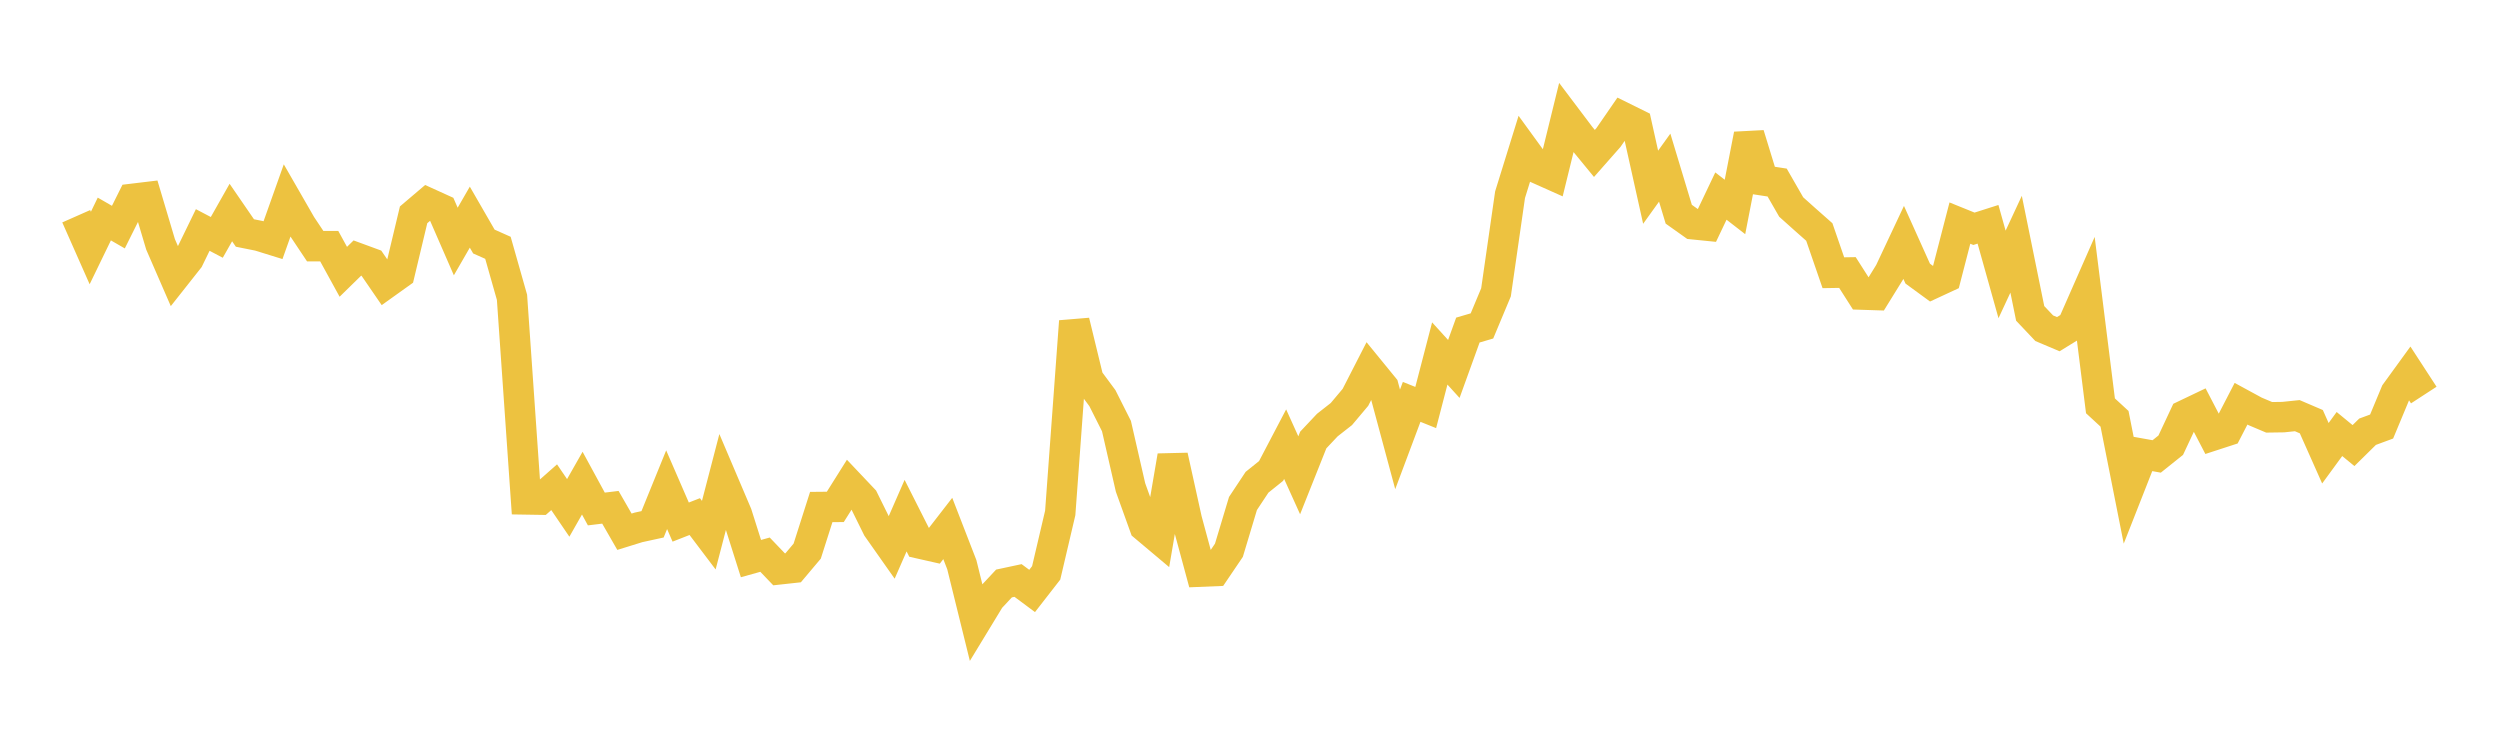 <svg width="164" height="48" xmlns="http://www.w3.org/2000/svg" xmlns:xlink="http://www.w3.org/1999/xlink"><path fill="none" stroke="rgb(237,194,64)" stroke-width="2" d="M5,14.186L5.922,16.269L6.844,14.367L7.766,14.899L8.689,13.046L9.611,12.935L10.533,16.031L11.455,18.151L12.377,16.984L13.299,15.087L14.222,15.572L15.144,13.942L16.066,15.284L16.988,15.469L17.91,15.755L18.832,13.161L19.754,14.764L20.677,16.148L21.599,16.15L22.521,17.83L23.443,16.928L24.365,17.267L25.287,18.61L26.21,17.95L27.132,14.092L28.054,13.308L28.976,13.727L29.898,15.843L30.82,14.245L31.743,15.845L32.665,16.256L33.587,19.503L34.509,32.76L35.431,32.775L36.353,31.962L37.275,33.318L38.198,31.694L39.12,33.39L40.042,33.278L40.964,34.882L41.886,34.596L42.808,34.395L43.731,32.125L44.653,34.249L45.575,33.888L46.497,35.107L47.419,31.565L48.341,33.732L49.263,36.644L50.186,36.386L51.108,37.349L52.03,37.248L52.952,36.154L53.874,33.261L54.796,33.252L55.719,31.783L56.641,32.757L57.563,34.624L58.485,35.934L59.407,33.826L60.329,35.651L61.251,35.86L62.174,34.668L63.096,37.046L64.018,40.781L64.94,39.264L65.862,38.277L66.784,38.08L67.707,38.767L68.629,37.582L69.551,33.649L70.473,21.08L71.395,24.874L72.317,26.118L73.24,27.951L74.162,31.976L75.084,34.539L76.006,35.314L76.928,29.912L77.85,34.086L78.772,37.496L79.695,37.458L80.617,36.097L81.539,33.028L82.461,31.636L83.383,30.896L84.305,29.137L85.228,31.179L86.15,28.864L87.072,27.885L87.994,27.162L88.916,26.066L89.838,24.266L90.76,25.395L91.683,28.823L92.605,26.363L93.527,26.733L94.449,23.188L95.371,24.203L96.293,21.652L97.216,21.381L98.138,19.176L99.06,12.772L99.982,9.799L100.904,11.068L101.826,11.48L102.749,7.721L103.671,8.943L104.593,10.066L105.515,9.02L106.437,7.682L107.359,8.138L108.281,12.282L109.204,10.997L110.126,14.052L111.048,14.707L111.97,14.8L112.892,12.862L113.814,13.576L114.737,8.827L115.659,11.834L116.581,11.975L117.503,13.58L118.425,14.405L119.347,15.219L120.269,17.892L121.192,17.877L122.114,19.322L123.036,19.352L123.958,17.861L124.88,15.9L125.802,17.949L126.725,18.624L127.647,18.196L128.569,14.635L129.491,15.008L130.413,14.714L131.335,18.002L132.257,16.021L133.18,20.559L134.102,21.532L135.024,21.922L135.946,21.355L136.868,19.259L137.79,26.622L138.713,27.473L139.635,32.122L140.557,29.777L141.479,29.942L142.401,29.204L143.323,27.236L144.246,26.795L145.168,28.568L146.09,28.268L147.012,26.485L147.934,26.986L148.856,27.376L149.778,27.363L150.701,27.267L151.623,27.662L152.545,29.733L153.467,28.472L154.389,29.23L155.311,28.322L156.234,27.981L157.156,25.768L158.078,24.498L159,25.915"></path></svg>